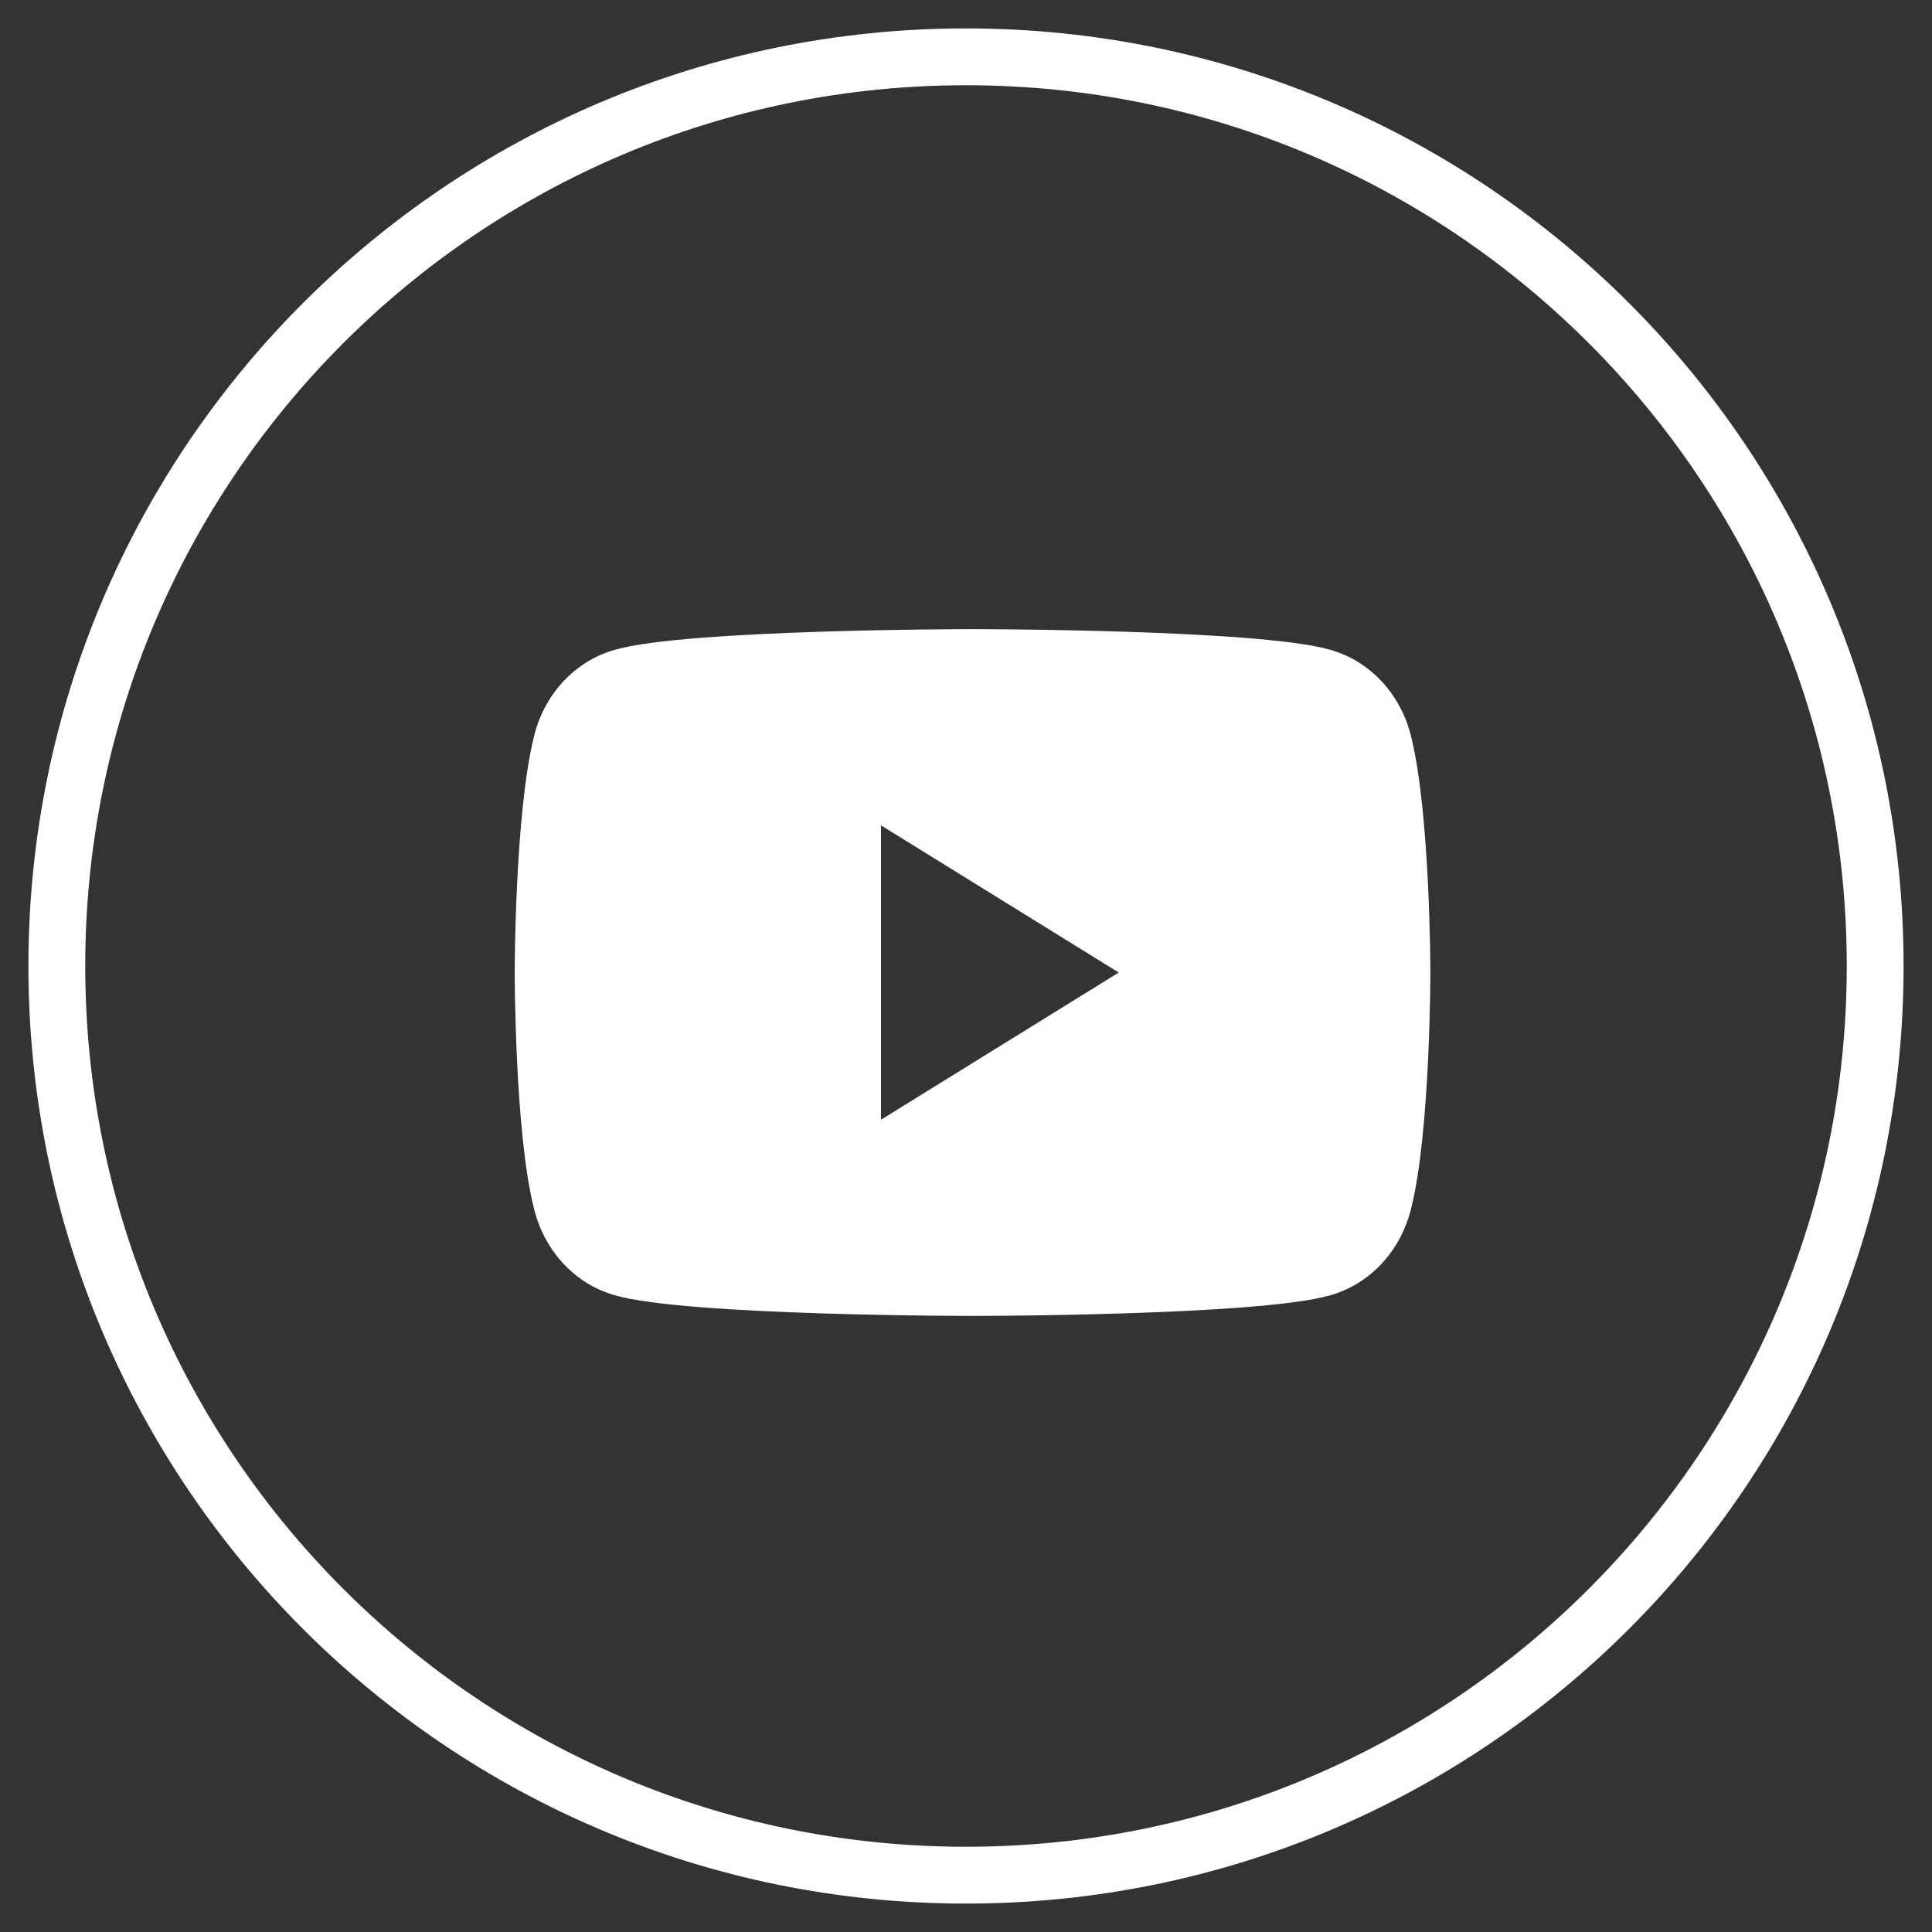 <svg width="34" height="34" viewBox="0 0 34 34" fill="none" xmlns="http://www.w3.org/2000/svg">
<rect x="0" y="0" width="34" height="34" fill="#333333" stroke="none"/>
<path d="M17 33C25.837 33 33 25.837 33 17C33 8.163 25.837 1 17 1C8.163 1 1 8.163 1 17C1 25.837 8.163 33 17 33Z" stroke="white"/>
<path d="M24.834 12.965C24.652 12.213 24.107 11.629 23.405 11.434C22.157 11.072 17.115 11.072 17.115 11.072C17.115 11.072 12.073 11.072 10.825 11.434C10.123 11.629 9.577 12.213 9.396 12.965C9.058 14.33 9.058 17.115 9.058 17.115C9.058 17.115 9.058 19.927 9.396 21.264C9.577 22.016 10.123 22.601 10.825 22.796C12.073 23.158 17.115 23.158 17.115 23.158C17.115 23.158 22.157 23.158 23.405 22.796C24.107 22.601 24.652 22.016 24.834 21.264C25.172 19.927 25.172 17.115 25.172 17.115C25.172 17.115 25.172 14.33 24.834 12.965ZM15.504 19.705V14.525L19.688 17.115L15.504 19.705Z" fill="white"/>
</svg>
